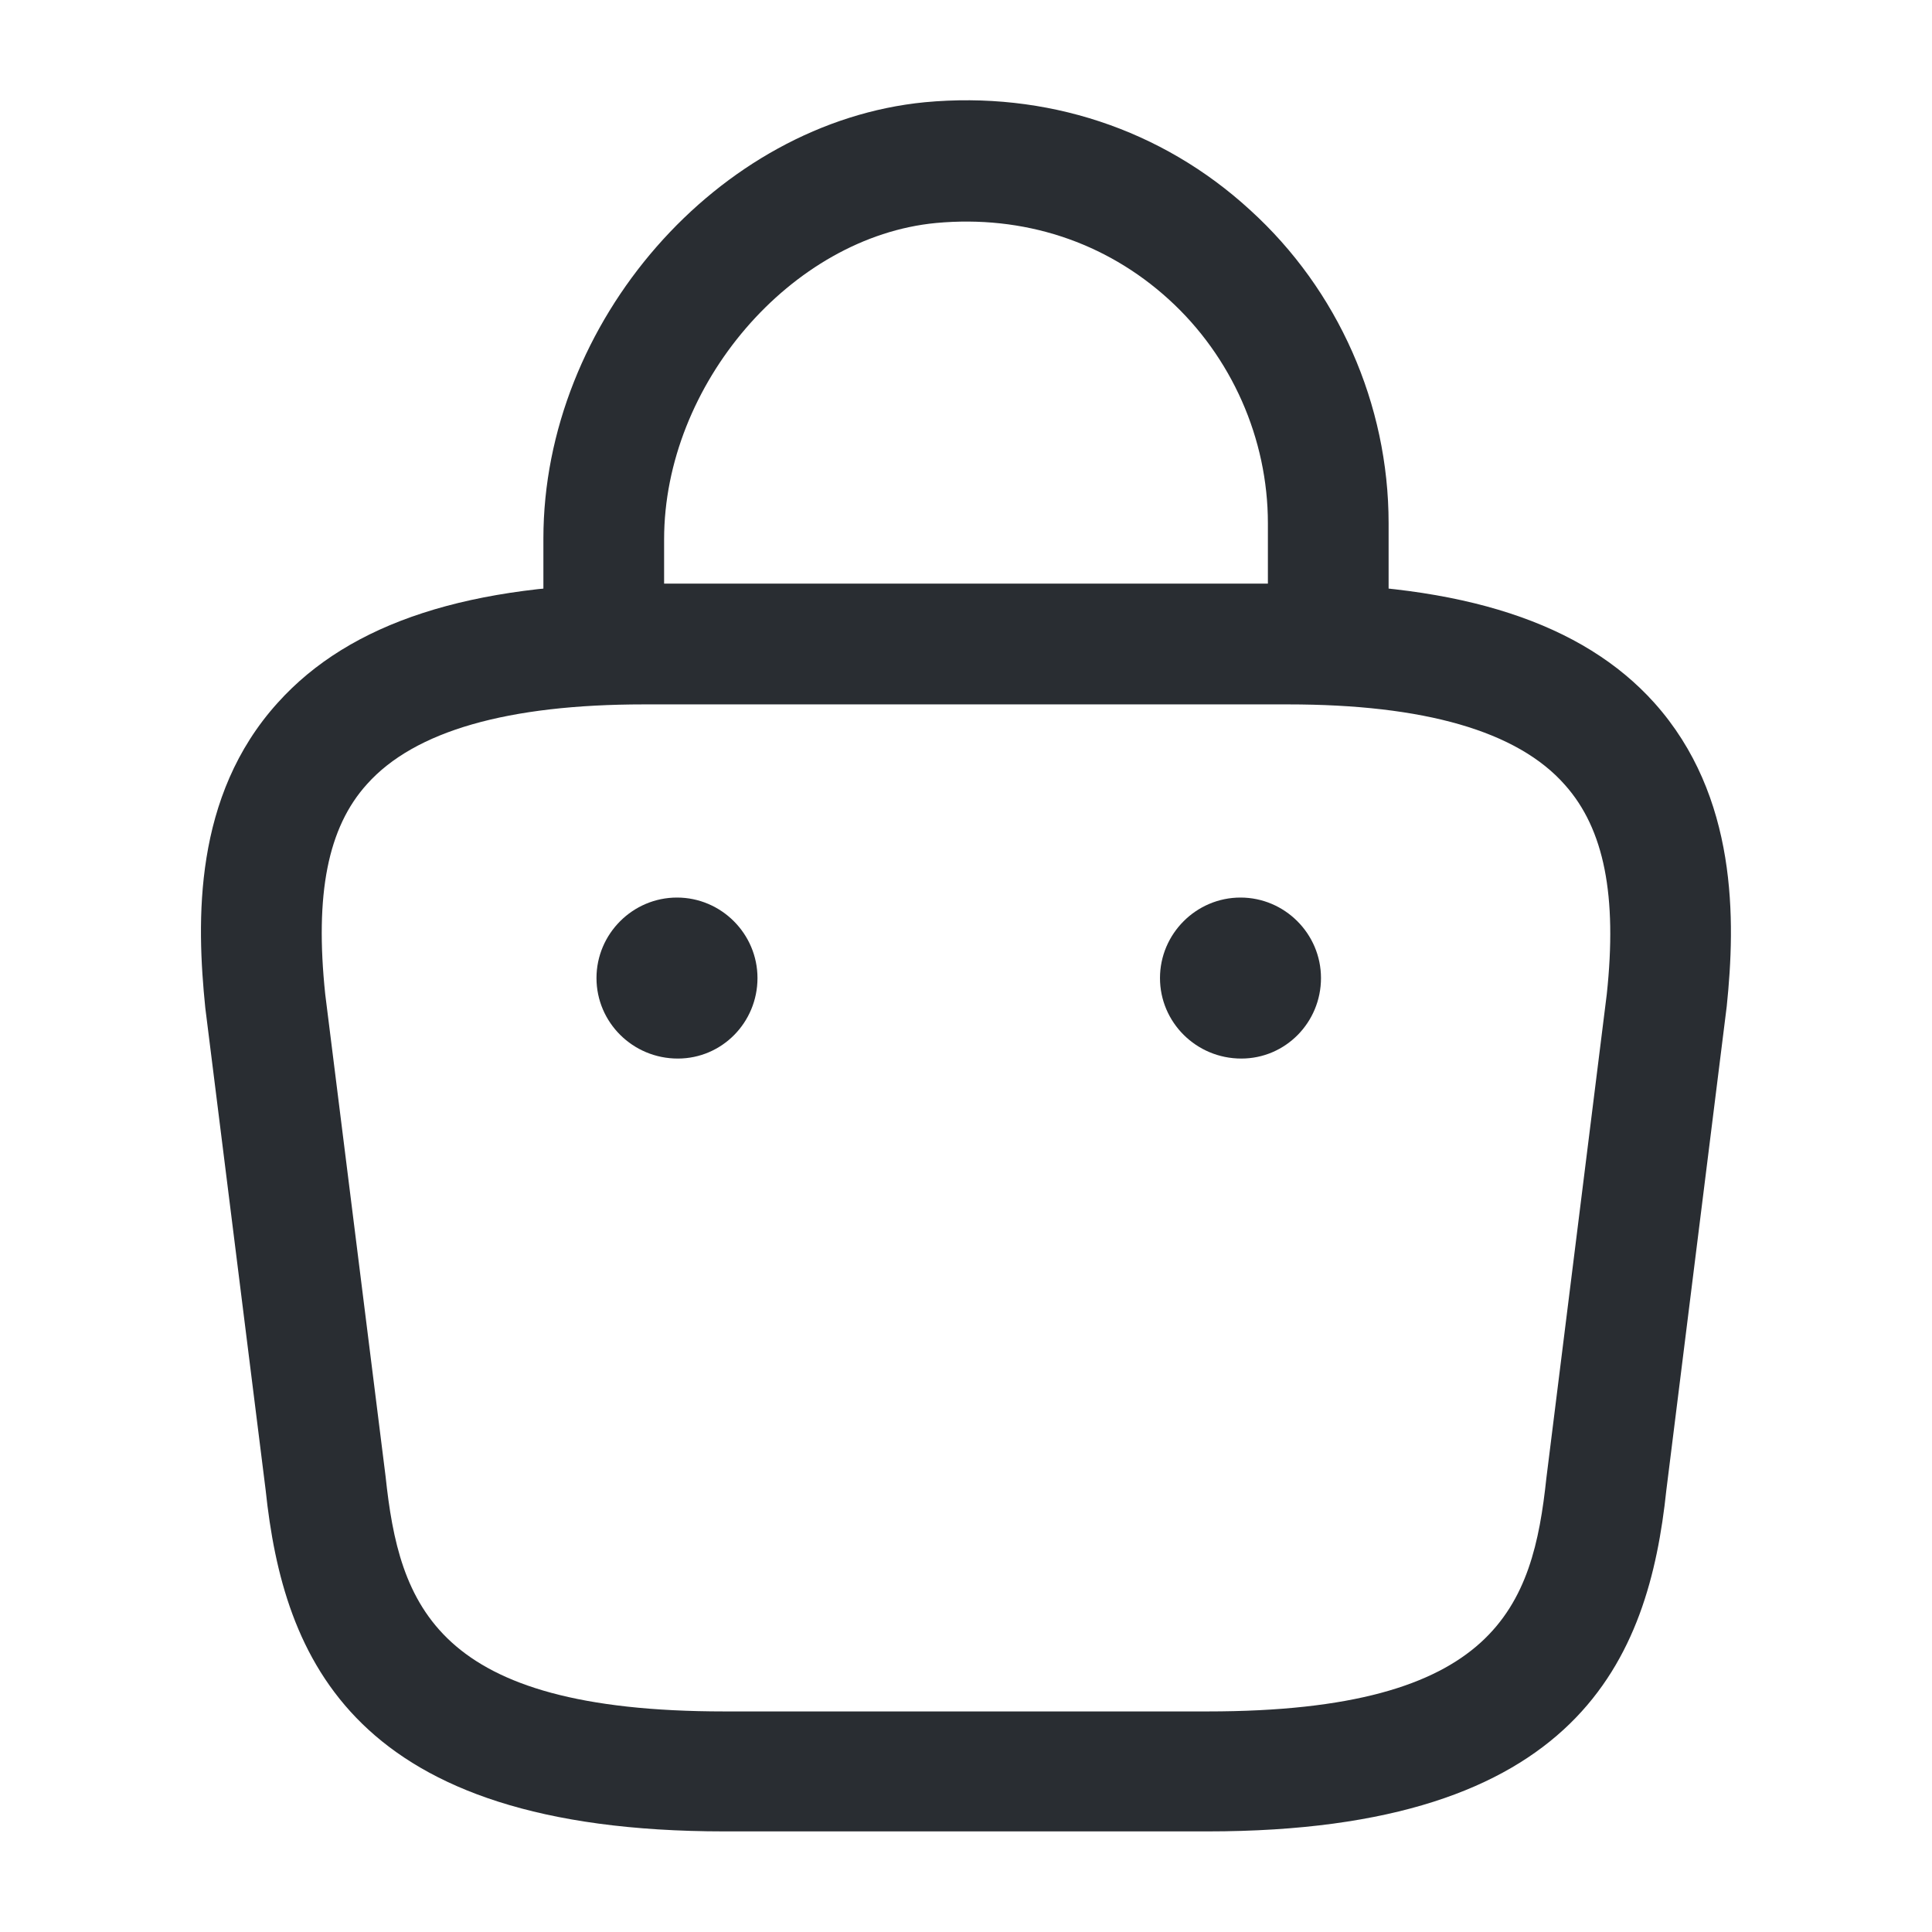 <svg width="54" height="54" viewBox="0 0 54 54" fill="none" xmlns="http://www.w3.org/2000/svg">
<path d="M37.125 19.418C36.203 19.418 35.438 18.652 35.438 17.73V14.625C35.438 12.262 34.425 9.967 32.67 8.37C30.892 6.75 28.598 6.008 26.168 6.232C22.117 6.615 18.562 10.755 18.562 15.075V17.258C18.562 18.18 17.797 18.945 16.875 18.945C15.953 18.945 15.188 18.18 15.188 17.258V15.053C15.188 9 20.07 3.42 25.852 2.857C29.227 2.542 32.468 3.6 34.943 5.872C37.395 8.1 38.812 11.295 38.812 14.625V17.73C38.812 18.652 38.047 19.418 37.125 19.418Z" fill="#292D32"/>
<path d="M33.75 51.188H20.25C9.855 51.188 7.92 46.35 7.425 41.648L5.738 28.17C5.49 25.74 5.4 22.253 7.763 19.642C9.788 17.392 13.14 16.312 18 16.312H36C40.883 16.312 44.235 17.415 46.237 19.642C48.578 22.253 48.51 25.74 48.263 28.125L46.575 41.648C46.08 46.35 44.145 51.188 33.75 51.188ZM18 19.688C14.197 19.688 11.588 20.43 10.26 21.915C9.158 23.13 8.798 24.997 9.09 27.788L10.777 41.265C11.16 44.865 12.15 47.835 20.25 47.835H33.75C41.85 47.835 42.84 44.888 43.222 41.31L44.91 27.788C45.203 25.043 44.843 23.175 43.74 21.938C42.413 20.43 39.803 19.688 36 19.688H18Z" fill="#292D32"/>
<path d="M34.695 29.587C33.435 29.587 32.422 28.575 32.422 27.337C32.422 26.1 33.435 25.087 34.672 25.087C35.91 25.087 36.922 26.1 36.922 27.337C36.922 28.575 35.932 29.587 34.695 29.587Z" fill="#292D32"/>
<path d="M18.945 29.587C17.685 29.587 16.672 28.575 16.672 27.337C16.672 26.1 17.685 25.087 18.922 25.087C20.16 25.087 21.172 26.1 21.172 27.337C21.172 28.575 20.183 29.587 18.945 29.587Z" fill="#292D32"/>
</svg>
